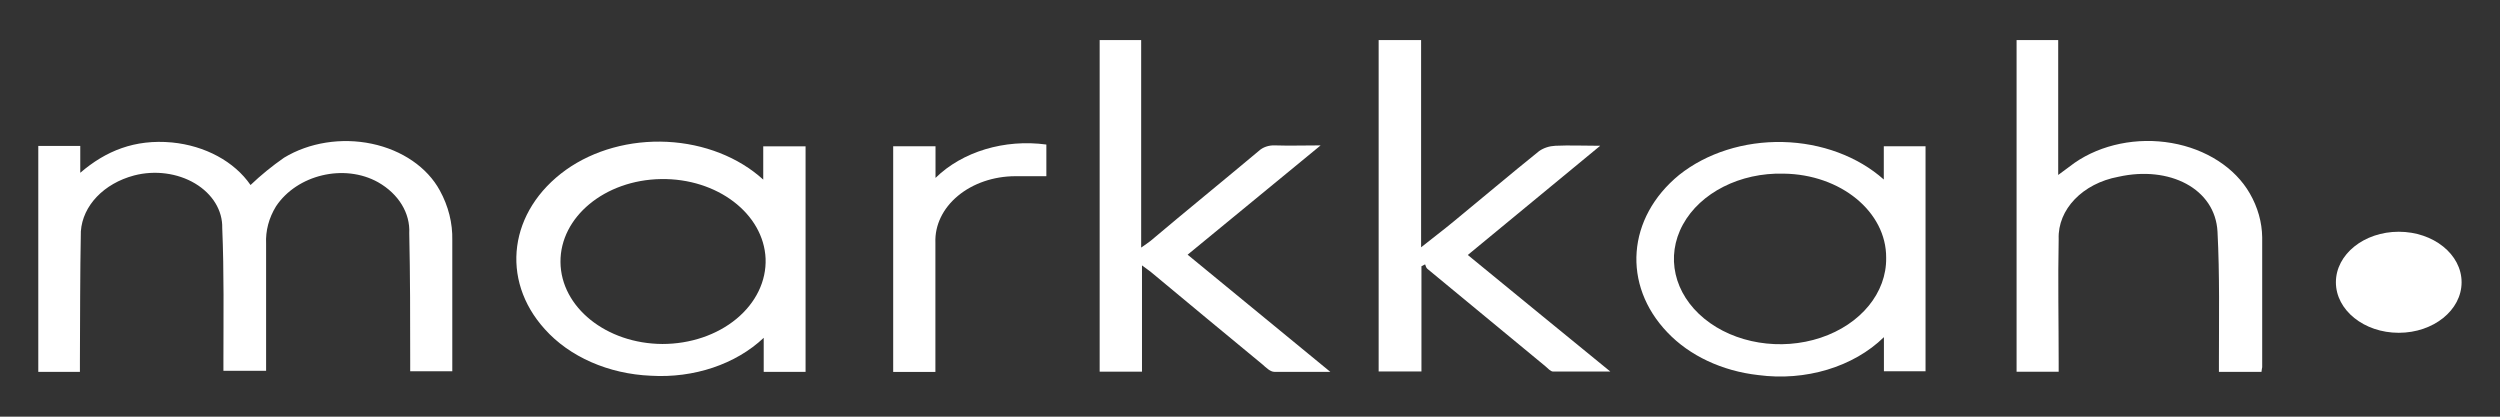<?xml version="1.0" encoding="UTF-8" standalone="no" ?>
<!DOCTYPE svg PUBLIC "-//W3C//DTD SVG 1.1//EN" "http://www.w3.org/Graphics/SVG/1.1/DTD/svg11.dtd">
<svg xmlns="http://www.w3.org/2000/svg" xmlns:xlink="http://www.w3.org/1999/xlink" version="1.1" width="1200" height="200" viewBox="0 0 1200 200" xml:space="preserve">
<rect x="0" y="0" width="1200" height="200" fill="#333333" stroke="none"/>
<desc>Created with Fabric.js 5.2.4</desc>
<defs>
</defs>
<g transform="matrix(1 0 0 1 600 100)" id="4ac7cbe6-9cde-4165-a52a-d99c3add8d82"  >
<rect style="stroke: none; stroke-width: 1; stroke-dasharray: none; stroke-linecap: butt; stroke-dashoffset: 0; stroke-linejoin: miter; stroke-miterlimit: 4; fill: rgb(255,255,255); fill-rule: nonzero; opacity: 1; visibility: hidden;" vector-effect="non-scaling-stroke"  x="-600" y="-100" rx="0" ry="0" width="1200" height="200" />
</g>
<g transform="matrix(Infinity NaN NaN Infinity 0 0)" id="a44634da-3912-4629-abd4-f9c9ebb22490"  >
</g>
<g transform="matrix(5.66 0 0 4.55 600 100)"  >
<g style="" vector-effect="non-scaling-stroke"   >
		<g transform="matrix(1 0 0 1 -85.2 5.08)"  >
<path style="stroke: none; stroke-width: 1; stroke-dasharray: none; stroke-linecap: butt; stroke-dashoffset: 0; stroke-linejoin: miter; stroke-miterlimit: 4; fill: rgb(255,255,255); fill-rule: nonzero; opacity: 1;" vector-effect="non-scaling-stroke"  transform=" translate(-56.56, -146.83)" d="M 39 135.17 L 42.56 135.17 L 42.56 138 C 44.72 135.69 47.18 134.44 50.33 134.8 C 53.145 135.139 55.627 136.809 57 139.29 C 57.87 138.257 58.819 137.294 59.84 136.41 C 61.964 134.806 64.705 134.263 67.281 134.936 C 69.856 135.608 71.981 137.422 73.05 139.86 C 73.783 141.518 74.145 143.317 74.11 145.13 Q 74.11 151.79 74.11 158.47 C 74.118 158.627 74.118 158.783 74.11 158.94 L 70.54 158.94 L 70.54 157.89 C 70.54 153.39 70.54 148.89 70.46 144.38 C 70.549 142.255 69.556 140.229 67.82 139 C 64.94 137 60.94 138.21 59.16 141.54 C 58.556 142.763 58.267 144.117 58.32 145.48 C 58.32 149.93 58.32 154.38 58.32 158.89 L 54.7 158.89 L 54.7 157.83 C 54.7 153.18 54.76 148.52 54.6 143.83 C 54.638 141.982 53.78 140.23 52.297 139.128 C 50.813 138.026 48.888 137.71 47.13 138.28 C 44.557 139.129 42.765 141.465 42.61 144.17 C 42.54 148.71 42.55 153.24 42.53 157.78 L 42.53 159 L 39 159 Z" stroke-linecap="round" />
</g>
		<g transform="matrix(1 0 0 1 -49.95 5.33)"  >
<path style="stroke: none; stroke-width: 1; stroke-dasharray: none; stroke-linecap: butt; stroke-dashoffset: 0; stroke-linejoin: miter; stroke-miterlimit: 4; fill: rgb(255,255,255); fill-rule: nonzero; opacity: 1;" vector-effect="non-scaling-stroke"  transform=" translate(-91.81, -147.08)" d="M 100.48 138.72 L 100.48 135.21 L 104.07 135.21 L 104.07 159 L 100.52 159 L 100.52 155.41 C 98.152 158.196 94.596 159.682 90.95 159.41 C 87.358 159.222 84.047 157.412 81.95 154.49 C 78.145 149.259 78.923 141.996 83.75 137.69 C 86.104 135.605 89.19 134.542 92.329 134.735 C 95.467 134.928 98.4 136.362 100.48 138.72 Z M 100.68 147.06 C 100.516 142.304 96.561 138.563 91.803 138.662 C 87.046 138.761 83.251 142.665 83.285 147.423 C 83.32 152.182 87.171 156.03 91.93 156.06 C 94.295 156.061 96.559 155.105 98.207 153.409 C 99.856 151.714 100.748 149.424 100.68 147.06 Z" stroke-linecap="round" />
</g>
		<g transform="matrix(1 0 0 1 45.03 5.37)"  >
<path style="stroke: none; stroke-width: 1; stroke-dasharray: none; stroke-linecap: butt; stroke-dashoffset: 0; stroke-linejoin: miter; stroke-miterlimit: 4; fill: rgb(255,255,255); fill-rule: nonzero; opacity: 1;" vector-effect="non-scaling-stroke"  transform=" translate(-186.79, -147.12)" d="M 195.51 138.71 L 195.51 135.2 L 199.05 135.2 L 199.05 158.94 L 195.52 158.94 L 195.52 155.34 C 192.937 158.483 188.873 160.008 184.86 159.34 C 181.801 158.912 179.034 157.295 177.16 154.84 C 173.3 149.826 173.727 142.735 178.16 138.22 C 180.49 135.914 183.663 134.662 186.94 134.754 C 190.217 134.847 193.314 136.276 195.51 138.71 Z M 187.01 138.09 C 183.334 137.968 179.954 140.094 178.473 143.461 C 176.992 146.827 177.708 150.756 180.282 153.383 C 182.856 156.011 186.769 156.807 190.165 155.396 C 193.562 153.984 195.757 150.648 195.71 146.97 C 195.738 142.12 191.849 138.156 187 138.09 Z" stroke-linecap="round" />
</g>
		<g transform="matrix(1 0 0 1 75.42 -0.25)"  >
<path style="stroke: none; stroke-width: 1; stroke-dasharray: none; stroke-linecap: butt; stroke-dashoffset: 0; stroke-linejoin: miter; stroke-miterlimit: 4; fill: rgb(255,255,255); fill-rule: nonzero; opacity: 1;" vector-effect="non-scaling-stroke"  transform=" translate(-217.17, -141.5)" d="M 227.53 159 L 223.92 159 L 223.92 157.92 C 223.92 153.35 223.99 148.78 223.8 144.22 C 223.61 139.66 219.71 137.22 215.4 138.42 C 212.359 139.12 210.236 141.871 210.33 144.99 C 210.26 149.31 210.33 153.64 210.33 157.99 L 210.33 158.99 L 206.76 158.99 L 206.76 124 L 210.29 124 L 210.29 138.23 C 210.85 137.72 211.29 137.32 211.68 136.95 C 213.945 134.999 216.994 134.225 219.915 134.86 C 222.836 135.495 225.289 137.465 226.54 140.18 C 227.214 141.632 227.572 143.21 227.59 144.81 C 227.59 149.38 227.59 153.94 227.59 158.51 C 227.57 158.64 227.55 158.76 227.53 159 Z" stroke-linecap="round" />
</g>
		<g transform="matrix(1 0 0 1 20.74 -0.26)"  >
<path style="stroke: none; stroke-width: 1; stroke-dasharray: none; stroke-linecap: butt; stroke-dashoffset: 0; stroke-linejoin: miter; stroke-miterlimit: 4; fill: rgb(255,255,255); fill-rule: nonzero; opacity: 1;" vector-effect="non-scaling-stroke"  transform=" translate(-162.5, -141.49)" d="M 160.23 146.67 C 164.23 150.77 168.23 154.8 172.32 158.97 C 170.62 158.97 169.04 158.97 167.47 158.97 C 167.25 158.97 167.01 158.62 166.81 158.41 Q 161.81 153.28 156.81 148.14 C 156.69 148.03 156.67 147.82 156.61 147.66 L 156.3 147.86 L 156.3 158.96 L 152.67 158.96 L 152.67 124 L 156.27 124 L 156.27 145.86 C 157.27 144.86 158.17 144.03 159.02 143.15 C 161.45 140.67 163.84 138.15 166.28 135.71 C 166.665 135.375 167.151 135.178 167.66 135.15 C 168.84 135.08 170.03 135.15 171.46 135.15 Z" stroke-linecap="round" />
</g>
		<g transform="matrix(1 0 0 1 -2.97 -0.25)"  >
<path style="stroke: none; stroke-width: 1; stroke-dasharray: none; stroke-linecap: butt; stroke-dashoffset: 0; stroke-linejoin: miter; stroke-miterlimit: 4; fill: rgb(255,255,255); fill-rule: nonzero; opacity: 1;" vector-effect="non-scaling-stroke"  transform=" translate(-138.78, -141.5)" d="M 129 124 L 132.52 124 L 132.52 145.89 C 132.9 145.56 133.13 145.37 133.34 145.16 C 136.34 142.01 139.45 138.87 142.49 135.7 C 142.833 135.299 143.343 135.08 143.87 135.11 C 145.09 135.16 146.3 135.11 147.74 135.11 L 136.46 146.64 L 148.56 159 C 146.82 159 145.32 159 143.82 159 C 143.47 159 143.1 158.54 142.82 158.23 Q 138.08 153.37 133.35 148.47 C 133.15 148.27 132.93 148.09 132.59 147.77 L 132.59 158.98 L 129 158.98 Z" stroke-linecap="round" />
</g>
		<g transform="matrix(1 0 0 1 -23.77 5.19)"  >
<path style="stroke: none; stroke-width: 1; stroke-dasharray: none; stroke-linecap: butt; stroke-dashoffset: 0; stroke-linejoin: miter; stroke-miterlimit: 4; fill: rgb(255,255,255); fill-rule: nonzero; opacity: 1;" vector-effect="non-scaling-stroke"  transform=" translate(-117.98, -146.93)" d="M 111.49 135.19 L 115.08 135.19 L 115.08 138.53 C 117.355 135.755 120.942 134.412 124.48 135.01 L 124.48 138.35 C 123.6 138.35 122.72 138.35 121.84 138.35 C 120.007 138.357 118.254 139.105 116.979 140.423 C 115.704 141.741 115.016 143.517 115.07 145.35 L 115.07 159 L 111.49 159 Z" stroke-linecap="round" />
</g>
		<g transform="matrix(1 0 0 1 97.42 7.8)"  >
<circle style="stroke: none; stroke-width: 1; stroke-dasharray: none; stroke-linecap: butt; stroke-dashoffset: 0; stroke-linejoin: miter; stroke-miterlimit: 4; fill: rgb(255,255,255); fill-rule: nonzero; opacity: 1;" vector-effect="non-scaling-stroke"  cx="0" cy="0" r="5.33" />
</g>
</g>
</g>
</svg>